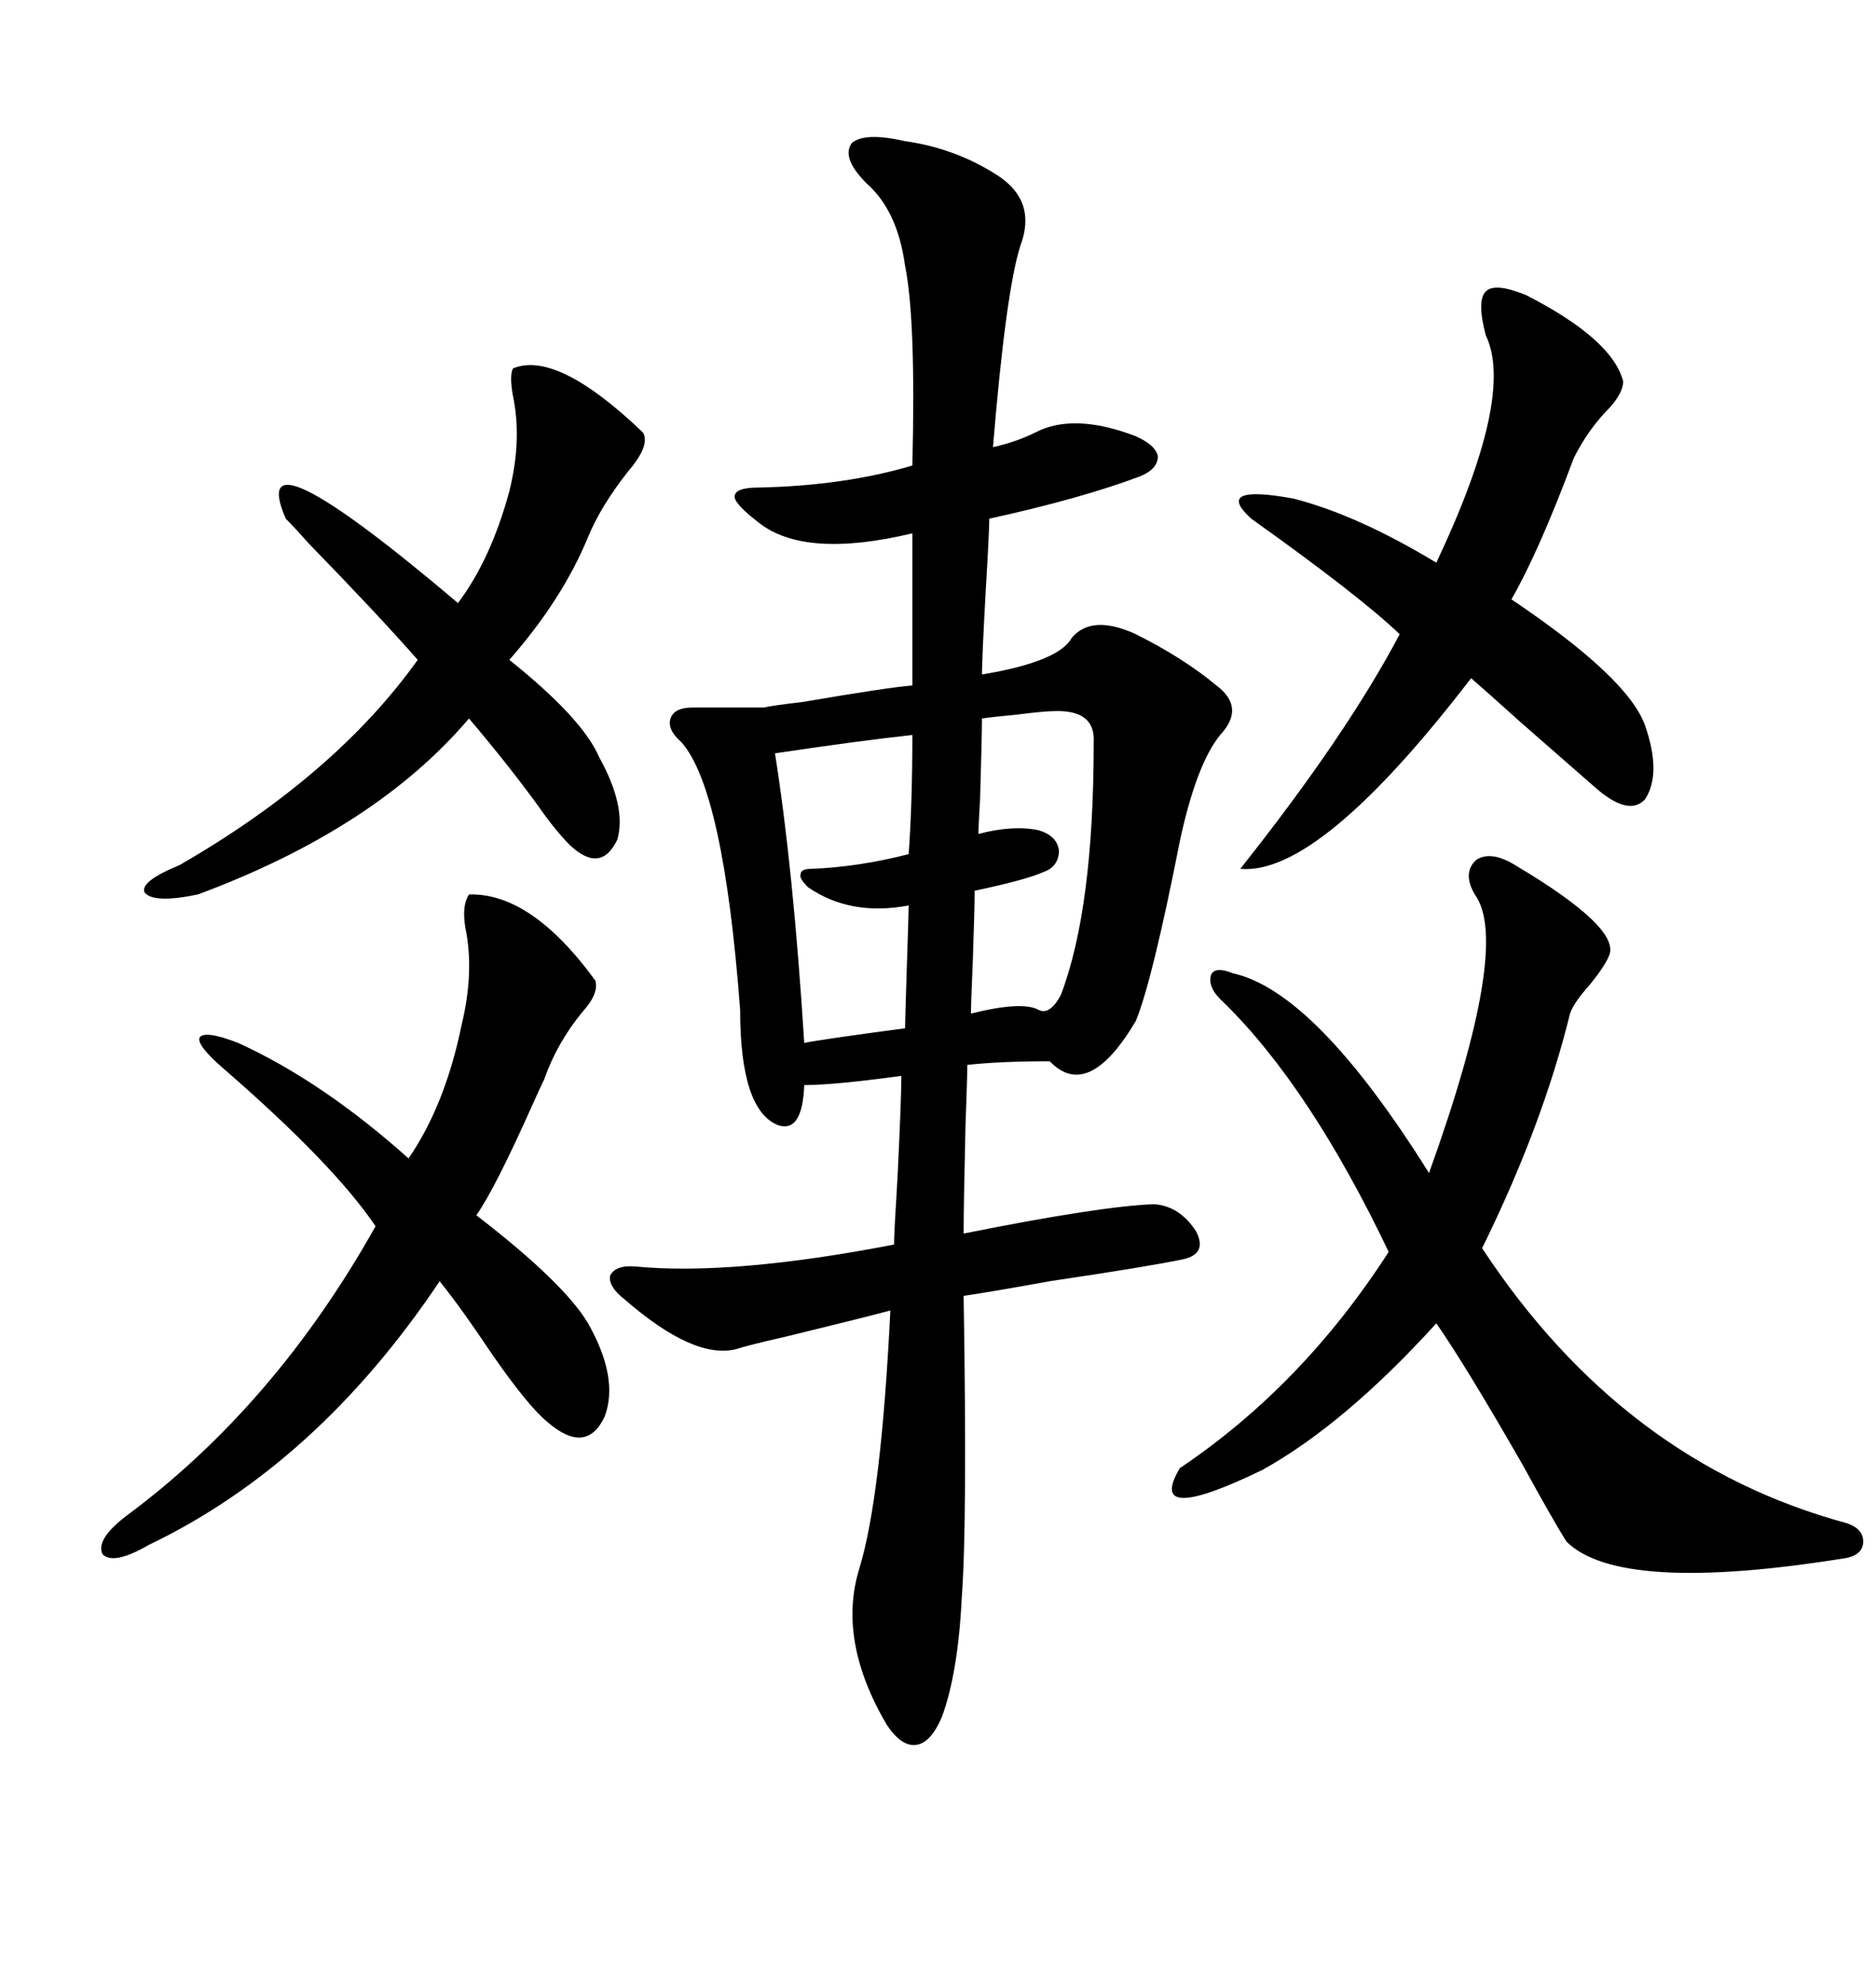 <svg xmlns="http://www.w3.org/2000/svg" xmlns:xlink="http://www.w3.org/1999/xlink" width="300" height="317.285"><path d="M144.73 22.56L144.73 22.56Q152.93 23.73 159.67 28.13L159.67 28.13Q165.82 32.23 163.18 39.26L163.18 39.26Q160.84 46.58 158.79 71.48L158.79 71.48Q162.60 70.61 165.53 69.14L165.53 69.14Q171.68 65.92 181.64 69.73L181.64 69.73Q184.86 71.19 185.16 72.95L185.16 72.95Q185.16 75 182.23 76.17L182.23 76.17Q172.85 79.69 158.20 82.91L158.20 82.91Q158.20 84.96 157.62 94.63L157.62 94.63Q157.03 105.47 157.03 107.81L157.03 107.81Q169.34 105.76 171.39 101.95L171.39 101.95Q174.61 98.14 181.64 101.37L181.64 101.37Q189.26 105.18 194.53 109.57L194.53 109.57Q199.22 113.09 195.12 117.48L195.12 117.48Q191.31 122.17 188.67 134.47L188.67 134.47Q184.28 156.74 181.64 163.18L181.64 163.18Q174.02 176.07 167.87 169.63L167.87 169.63Q159.96 169.63 154.69 170.21L154.69 170.21Q154.69 171.97 154.39 180.18L154.39 180.18Q154.10 192.77 154.10 197.17L154.10 197.17Q176.07 192.77 184.57 192.48L184.57 192.48Q188.67 192.77 191.31 196.88L191.31 196.88Q193.07 200.39 189.26 201.27L189.26 201.27Q183.69 202.44 167.87 204.79L167.87 204.79Q158.20 206.54 154.10 207.13L154.10 207.13Q154.69 243.46 153.81 255.18L153.81 255.18Q153.22 267.48 150.59 274.51L150.59 274.51Q148.83 278.61 146.48 278.91L146.48 278.91Q144.14 279.20 141.80 275.68L141.80 275.68Q133.89 262.21 137.40 250.78L137.40 250.78Q140.92 239.36 142.38 209.47L142.38 209.47Q137.99 210.64 125.98 213.57L125.98 213.57Q119.53 215.04 117.77 215.63L117.77 215.63Q111.04 217.38 99.90 207.71L99.90 207.71Q97.27 205.66 97.56 203.91L97.56 203.91Q98.44 202.15 101.66 202.44L101.66 202.44Q117.19 203.91 142.97 198.93L142.97 198.93Q142.97 197.17 143.55 187.79L143.55 187.79Q144.14 175.49 144.14 171.97L144.14 171.97Q133.30 173.44 128.61 173.44L128.61 173.44Q128.32 181.05 124.51 179.88L124.51 179.88Q118.36 177.54 118.36 161.43L118.36 161.43Q115.72 126.27 108.98 118.65L108.98 118.65Q106.64 116.60 107.23 114.84L107.23 114.84Q107.81 113.09 110.74 113.09L110.74 113.09L122.17 113.09Q123.34 112.79 128.32 112.21L128.32 112.21Q142.09 109.86 145.90 109.57L145.90 109.57L145.90 85.25Q128.61 89.36 121.29 83.50L121.29 83.50Q117.48 80.57 117.48 79.39L117.48 79.39Q117.48 77.93 121.29 77.93L121.29 77.93Q135.06 77.64 145.90 74.41L145.90 74.41Q146.48 50.98 144.73 42.48L144.73 42.48Q143.55 33.69 138.57 29.30L138.57 29.30Q134.47 25.20 136.23 22.85L136.23 22.85Q138.28 21.09 144.73 22.56ZM242.29 138.28L242.29 138.28Q259.57 148.54 257.23 152.93L257.23 152.93Q256.64 154.39 254.30 157.32L254.30 157.32Q251.66 160.25 251.07 162.01L251.07 162.01Q246.68 179.88 237.01 199.51L237.01 199.51Q259.57 233.79 295.31 243.46L295.31 243.46Q297.95 244.34 297.95 246.39L297.95 246.39Q297.95 248.44 295.31 249.02L295.31 249.02Q258.98 254.88 250.49 246.39L250.49 246.39Q248.44 243.16 243.46 234.08L243.46 234.08Q234.38 218.26 229.69 211.52L229.69 211.52Q215.04 227.64 201.86 234.96L201.86 234.96Q183.11 244.04 188.67 234.67L188.67 234.67Q208.30 221.48 222.07 200.10L222.07 200.10Q209.47 173.73 195.70 160.25L195.70 160.25Q193.07 157.91 193.65 155.86L193.65 155.86Q194.24 154.39 197.17 155.57L197.17 155.57Q210.35 158.50 228.52 187.50L228.52 187.50Q241.70 150.88 235.84 142.97L235.84 142.97Q233.79 139.45 236.13 137.40L236.13 137.40Q238.48 135.94 242.29 138.28ZM95.21 156.74L95.21 156.74Q95.80 158.79 93.16 161.72L93.16 161.72Q89.06 166.70 87.01 172.56L87.01 172.56Q86.43 173.73 85.25 176.37L85.25 176.37Q79.10 190.14 76.17 194.24L76.17 194.24Q90.23 205.08 94.04 211.52L94.04 211.52Q99.02 220.31 96.68 226.46L96.68 226.46Q93.75 232.62 87.60 227.34L87.60 227.34Q84.38 224.71 78.52 216.21L78.52 216.21Q73.83 209.18 70.31 204.79L70.31 204.79Q50.68 234.08 23.73 246.97L23.73 246.97Q18.16 250.20 16.41 248.44L16.41 248.44Q15.23 246.09 20.21 242.29L20.21 242.29Q43.95 224.71 60.06 196.00L60.06 196.00Q53.32 186.04 35.74 170.80L35.74 170.80Q31.35 166.99 31.93 165.82L31.93 165.82Q32.81 164.65 38.09 166.70L38.09 166.70Q51.56 172.85 65.33 185.16L65.33 185.16Q71.19 176.66 73.83 163.77L73.83 163.77Q75.88 155.27 74.41 148.24L74.41 148.24Q73.83 144.73 75 142.97L75 142.97Q84.96 142.68 95.21 156.74ZM244.04 47.17L244.04 47.17Q257.81 54.20 259.57 60.94L259.57 60.94Q259.57 62.70 257.52 65.04L257.52 65.04Q254.00 68.55 251.66 73.24L251.66 73.24Q246.09 88.18 241.70 95.80L241.70 95.80Q260.45 108.40 263.09 116.02L263.09 116.02Q265.72 123.63 263.09 127.73L263.09 127.73Q260.45 130.66 254.88 125.68L254.88 125.68Q252.54 123.63 243.16 115.43L243.16 115.43Q237.30 110.16 235.25 108.40L235.25 108.40Q210.94 140.04 198.34 138.87L198.34 138.87Q215.33 117.48 223.83 101.37L223.83 101.37Q217.38 95.21 200.10 82.91L200.10 82.91Q193.95 77.34 206.84 79.69L206.84 79.69Q217.09 82.32 229.69 89.94L229.69 89.94Q242.29 63.28 237.60 53.61L237.60 53.61Q236.13 48.05 237.60 46.58L237.60 46.58Q239.06 45.12 244.04 47.17ZM102.83 69.14L102.83 69.14Q104.00 71.19 100.49 75.29L100.49 75.29Q96.09 80.86 94.04 85.84L94.04 85.84Q89.94 95.80 81.45 105.47L81.45 105.47Q93.16 114.84 95.80 121.00L95.80 121.00Q100.20 128.91 98.73 134.18L98.73 134.18Q96.09 139.75 91.11 135.06L91.11 135.06Q88.77 132.71 86.13 128.91L86.13 128.91Q81.45 122.46 75 114.84L75 114.84Q60.06 132.42 31.64 142.97L31.64 142.97Q24.61 144.43 23.14 142.68L23.14 142.68Q22.27 140.92 28.71 138.28L28.71 138.28Q53.61 123.93 66.80 105.47L66.80 105.47Q60.35 98.14 49.51 87.01L49.51 87.01Q47.17 84.38 45.70 82.91L45.70 82.91Q38.96 67.38 73.24 96.39L73.24 96.39Q78.52 89.36 81.45 78.52L81.45 78.52Q83.50 70.31 82.03 63.28L82.03 63.28Q81.45 60.06 82.03 58.89L82.03 58.89Q89.06 55.96 102.83 69.14ZM145.90 117.48L145.90 117.48Q137.70 118.36 123.93 120.41L123.93 120.41Q126.86 138.87 128.61 166.70L128.61 166.70Q131.54 166.11 144.73 164.36L144.73 164.36Q144.73 163.48 145.02 154.39L145.02 154.39Q145.31 145.61 145.31 144.73L145.31 144.73Q135.94 146.48 129.20 141.80L129.20 141.80Q127.73 140.33 128.03 139.75L128.03 139.75Q128.03 138.87 129.79 138.87L129.79 138.87Q137.40 138.57 145.31 136.52L145.31 136.52Q145.90 128.32 145.90 117.48ZM168.46 113.67L168.46 113.67Q166.99 113.67 162.30 114.26L162.30 114.26Q159.08 114.55 157.03 114.84L157.03 114.84Q157.03 117.48 156.74 127.44L156.74 127.44Q156.45 132.71 156.45 133.30L156.45 133.30Q162.01 131.84 166.11 132.71L166.11 132.71Q169.04 133.59 169.34 135.94L169.34 135.94Q169.34 138.57 166.70 139.45L166.70 139.45Q164.06 140.63 155.86 142.38L155.86 142.38Q155.86 145.02 155.57 153.52L155.57 153.52Q155.27 160.25 155.27 162.01L155.27 162.01Q163.48 159.96 166.11 161.43L166.11 161.43Q167.87 162.30 169.63 159.08L169.63 159.08Q174.90 145.31 174.90 118.65L174.90 118.65Q175.20 113.38 168.46 113.67Z"/></svg>